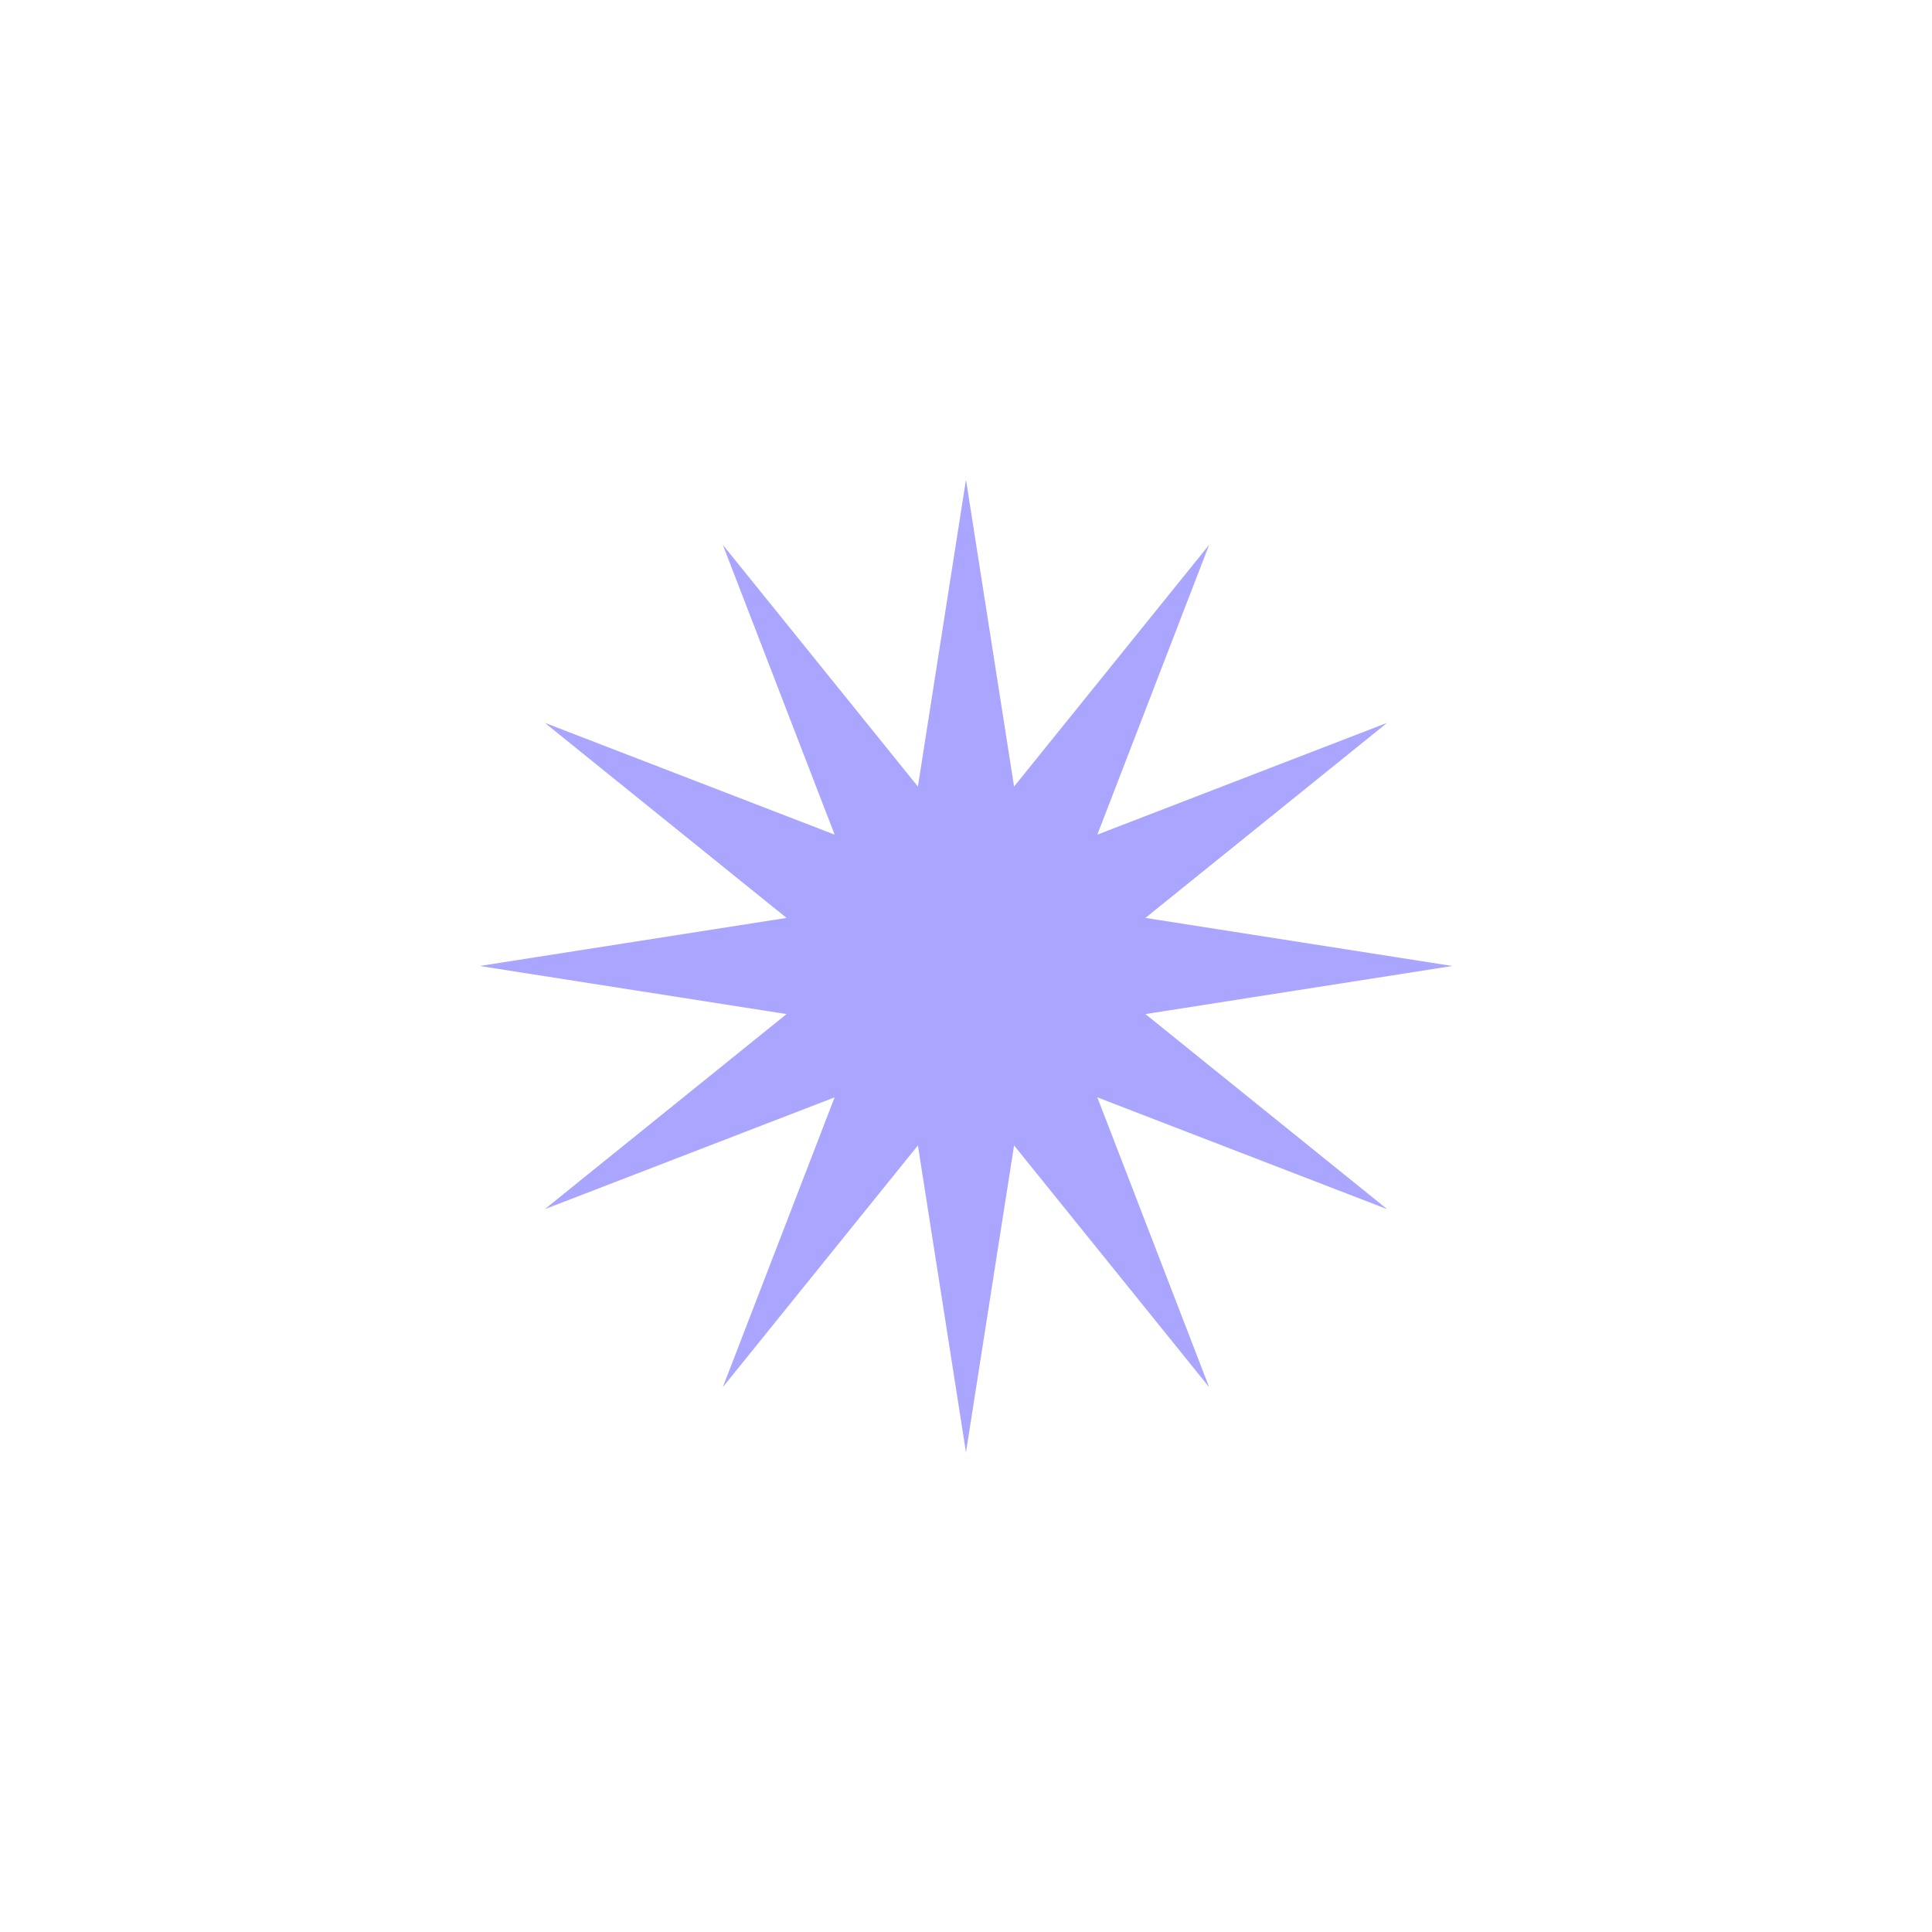 <svg xmlns="http://www.w3.org/2000/svg" width="2014" height="2014" fill="none"><g filter="url(#a)" opacity=".6"><path fill="#716AFF" d="m1006.98 1513.97-50.12-319.93-203.37 252.01 116.559-302.13-302.127 116.56 252.007-203.37L500 1006.99l319.929-50.12L567.922 753.5l302.127 116.56L753.49 567.933 956.86 819.94l50.12-319.93 50.12 319.93 203.37-252.007-116.56 302.127 302.13-116.56-252.01 203.37 319.93 50.12-319.93 50.12 252.01 203.37-302.13-116.56 116.56 302.13-203.37-252.01-50.12 319.93Z"/></g><defs><filter id="a" width="2013.96" height="2013.96" x="0" y=".01" color-interpolation-filters="sRGB" filterUnits="userSpaceOnUse"><feFlood flood-opacity="0" result="BackgroundImageFix"/><feBlend in="SourceGraphic" in2="BackgroundImageFix" result="shape"/><feGaussianBlur result="effect1_foregroundBlur_1308_3075" stdDeviation="250"/></filter></defs></svg>